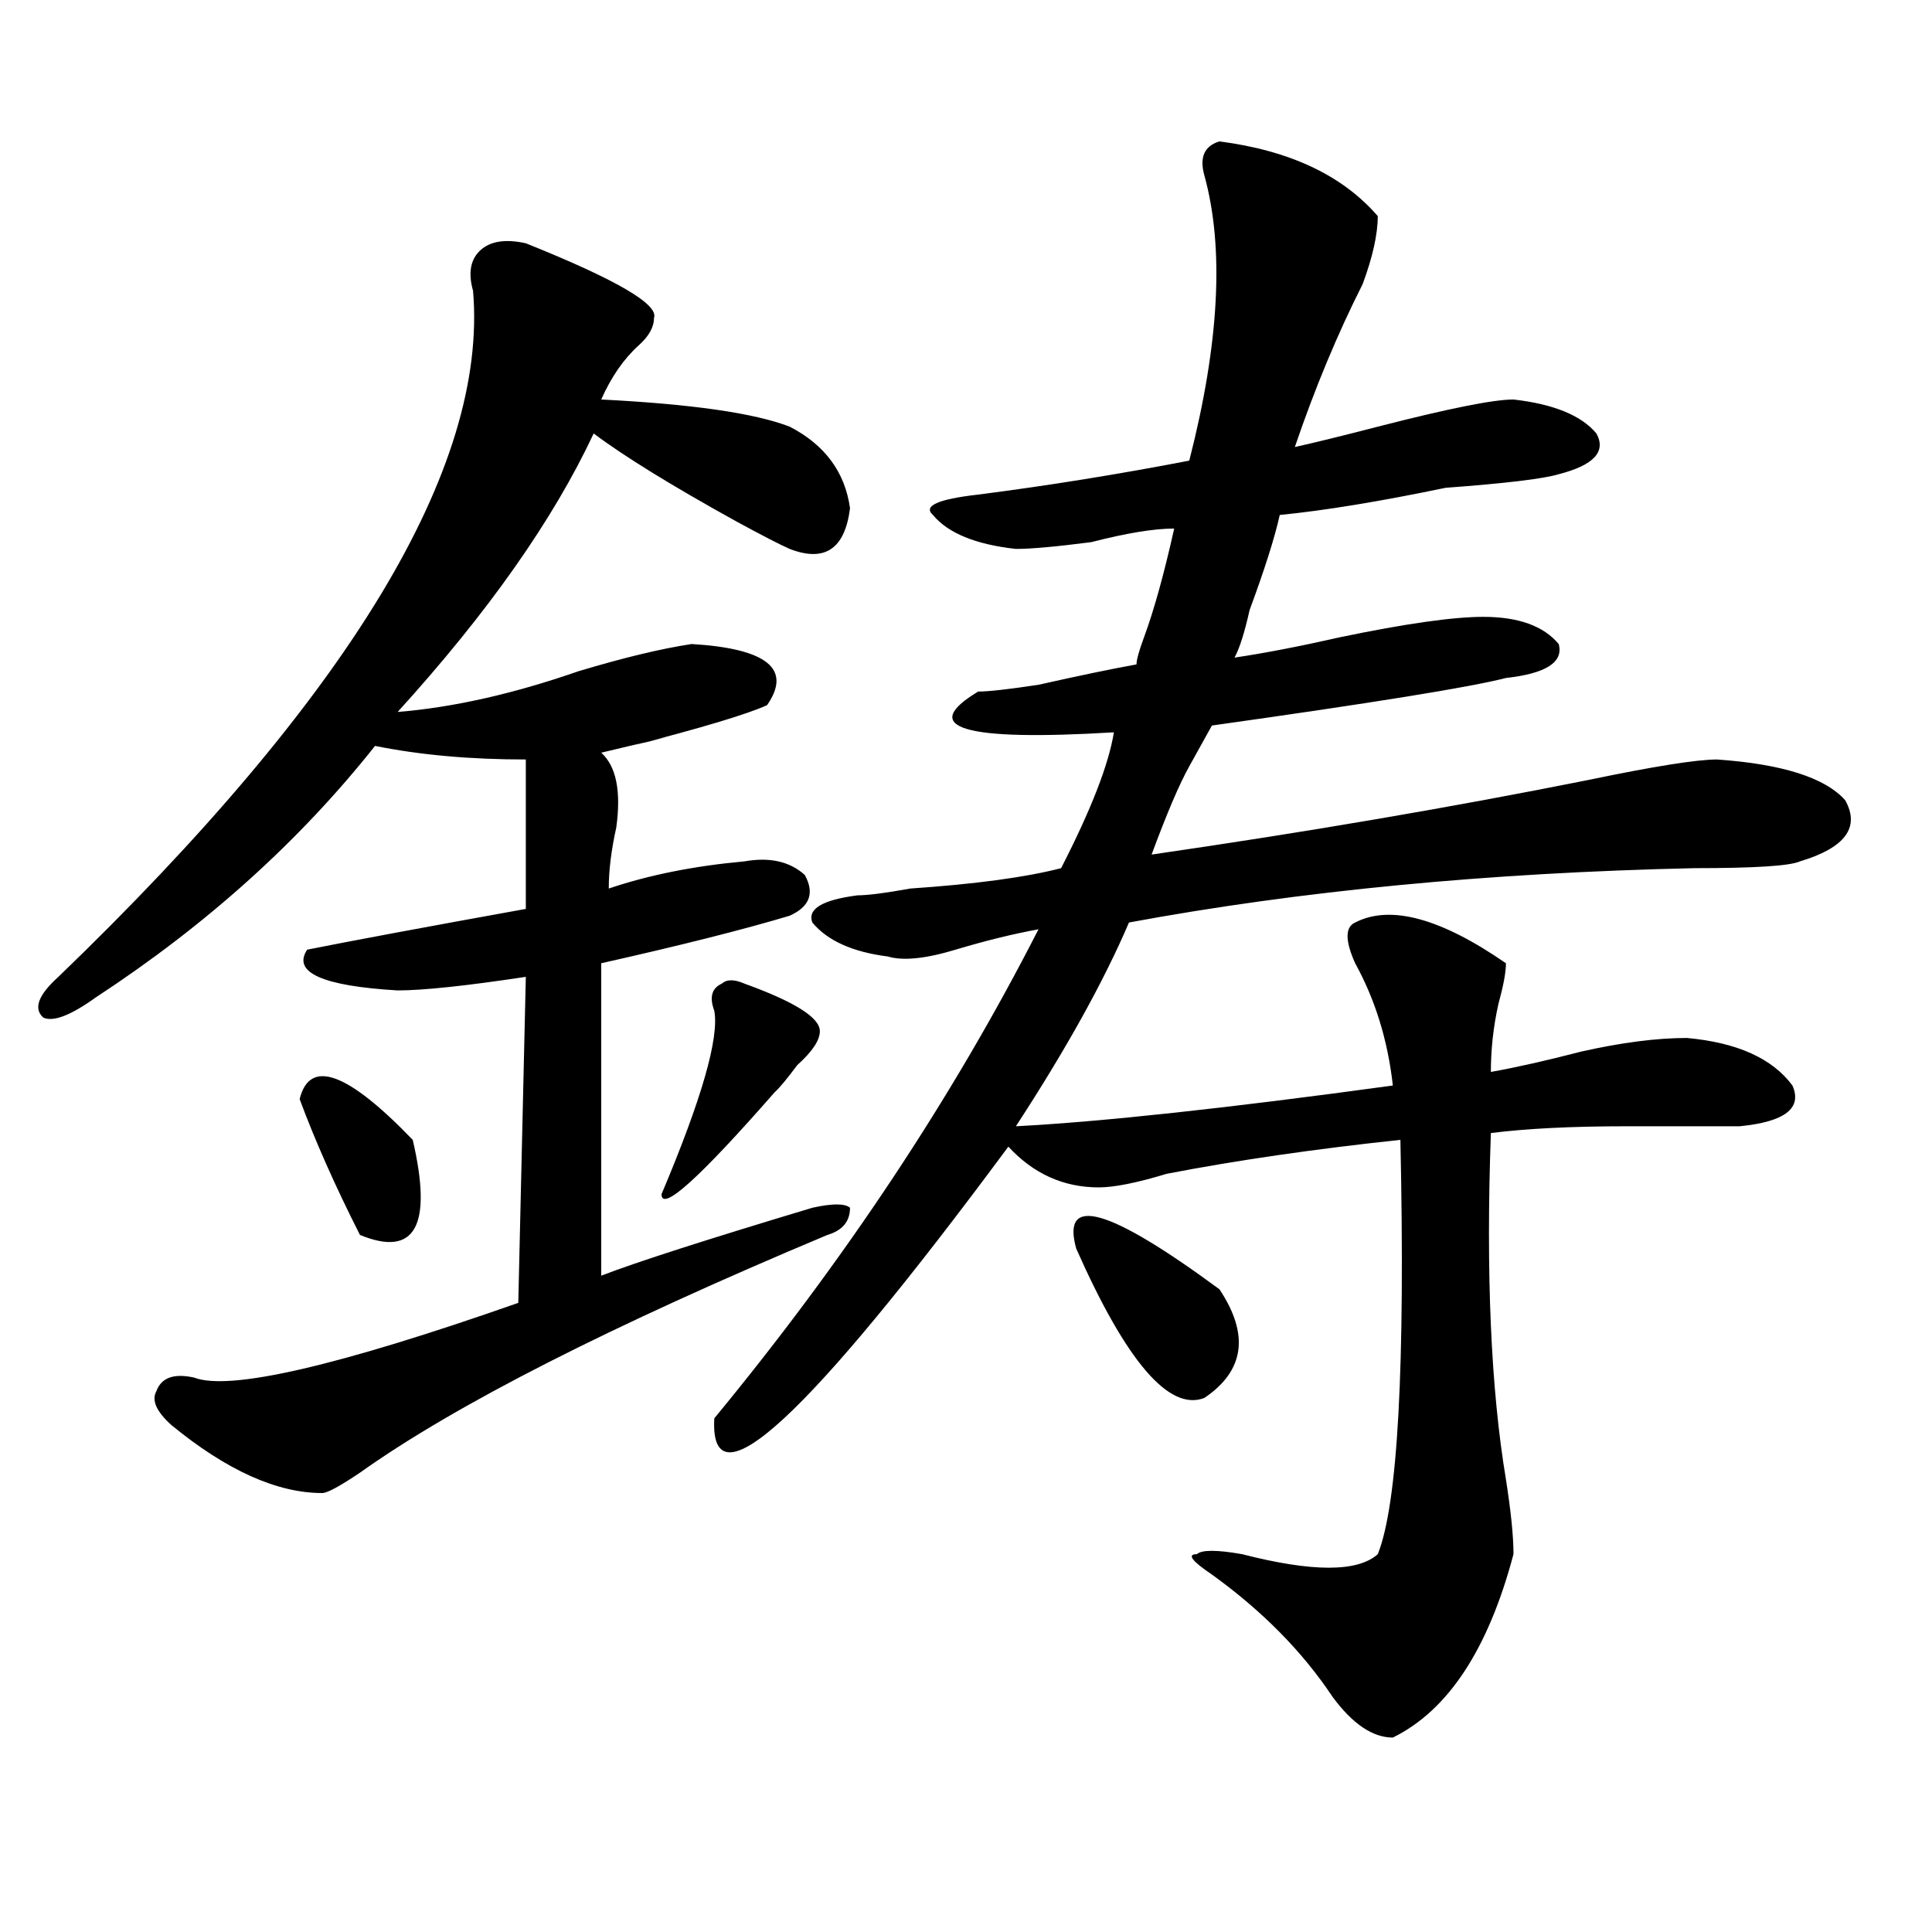 <?xml version="1.0" encoding="utf-8"?>
<!-- Generator: Adobe Illustrator 16.0.0, SVG Export Plug-In . SVG Version: 6.00 Build 0)  -->
<!DOCTYPE svg PUBLIC "-//W3C//DTD SVG 1.1//EN" "http://www.w3.org/Graphics/SVG/1.1/DTD/svg11.dtd">
<svg version="1.1" id="图层_1" xmlns="http://www.w3.org/2000/svg" xmlns:xlink="http://www.w3.org/1999/xlink" x="0px" y="0px"
	 width="1000px" height="1000px" viewBox="0 0 1000 1000" enable-background="new 0 0 1000 1000" xml:space="preserve">
<path d="M272.164,125.922c46.828,18.786,68.901,31.641,66.34,38.672c0,4.724-2.621,9.394-7.805,14.063
	c-7.805,7.031-14.328,16.425-19.512,28.125c46.828,2.362,79.328,7.031,97.559,14.063c18.171,9.394,28.598,23.456,31.219,42.188
	c-2.621,21.094-13.048,28.125-31.219,21.094c-5.243-2.307-14.328-7.031-27.316-14.063c-33.84-18.731-58.535-33.948-74.145-45.703
	c-20.853,44.55-54.633,92.615-101.46,144.141c28.597-2.307,59.816-9.338,93.656-21.094c23.414-7.031,42.926-11.7,58.535-14.063
	c39.023,2.362,52.012,12.909,39.023,31.641c-10.426,4.725-33.84,11.756-70.242,21.094c28.598-7.031,23.414-5.822-15.609,3.516
	c7.805,7.031,10.366,19.94,7.805,38.672c-2.621,11.756-3.902,22.303-3.902,31.641c20.793-7.031,44.207-11.7,70.242-14.063
	c12.988-2.307,23.414,0,31.219,7.031c5.184,9.394,2.562,16.425-7.805,21.094c-23.414,7.031-55.974,15.271-97.559,24.609v161.719
	c18.171-7.031,54.633-18.731,109.266-35.156c10.366-2.307,16.891-2.307,19.512,0c0,7.031-3.902,11.756-11.707,14.063
	c-111.887,46.912-192.556,87.891-241.945,123.047c-10.426,7.031-16.951,10.547-19.512,10.547c-23.414,0-49.45-11.7-78.047-35.156
	c-7.805-7.031-10.426-12.854-7.805-17.578c2.561-7.031,9.085-9.338,19.512-7.031c18.17,7.031,74.145-5.822,167.8-38.672
	l3.902-168.75c-31.219,4.725-53.352,7.031-66.339,7.031c-39.023-2.307-54.633-9.338-46.828-21.094
	c23.414-4.669,61.096-11.7,113.167-21.094c0-16.369,0-42.188,0-77.344c-28.657,0-54.632-2.307-78.046-7.031
	c-39.023,49.219-87.193,92.615-144.387,130.078c-13.048,9.394-22.133,12.909-27.316,10.547c-5.244-4.669-2.622-11.7,7.805-21.094
	c150.85-145.294,222.433-263.672,214.628-355.078c-2.621-9.339-1.341-16.37,3.902-21.094
	C253.934,124.769,261.738,123.614,272.164,125.922z M213.629,589.984c10.366,44.55,1.281,60.975-27.316,49.219
	c-13.048-25.763-23.414-49.219-31.219-70.313C160.277,547.797,179.789,554.828,213.629,589.984z M385.332,509.125
	c25.976,9.394,39.023,17.578,39.023,24.609c0,4.725-3.902,10.547-11.707,17.578c-5.243,7.031-9.146,11.756-11.707,14.063
	c-39.023,44.55-58.535,62.128-58.535,52.734c20.793-49.219,29.878-80.859,27.316-94.922c-2.621-7.031-1.341-11.7,3.902-14.063
	C376.187,506.818,380.089,506.818,385.332,509.125z M631.18,73.188c36.402,4.724,63.719,17.578,81.949,38.672
	c0,9.394-2.621,21.094-7.805,35.156c-13.048,25.817-24.755,53.942-35.121,84.375c10.366-2.308,24.695-5.823,42.926-10.547
	c36.402-9.339,59.816-14.063,70.242-14.063c20.793,2.362,35.121,8.239,42.926,17.578c5.184,9.394-1.341,16.425-19.512,21.094
	c-7.805,2.362-27.316,4.724-58.535,7.031c-33.84,7.031-62.438,11.755-85.852,14.063c-2.621,11.756-7.805,28.125-15.609,49.219
	c-2.621,11.756-5.243,19.94-7.805,24.609c15.609-2.307,33.78-5.822,54.633-10.547c33.78-7.031,58.535-10.547,74.145-10.547
	c18.171,0,31.219,4.725,39.023,14.063c2.562,9.394-6.523,15.271-27.316,17.578c-18.23,4.725-68.961,12.909-152.191,24.609
	c-2.621,4.725-6.523,11.756-11.707,21.094c-5.243,9.394-11.707,24.609-19.512,45.703c80.608-11.7,156.094-24.609,226.336-38.672
	c33.78-7.031,55.914-10.547,66.34-10.547c33.78,2.362,55.914,9.394,66.34,21.094c7.805,14.063,0,24.609-23.414,31.641
	c-5.243,2.362-23.414,3.516-54.633,3.516c-106.704,2.362-204.263,11.756-292.676,28.125c-13.048,30.487-32.56,65.644-58.535,105.469
	c44.207-2.307,109.266-9.338,195.117-21.094c-2.621-23.4-9.146-44.494-19.512-63.281c-5.243-11.7-5.243-18.731,0-21.094
	c18.171-9.338,44.207-2.307,78.047,21.094c0,4.725-1.341,11.756-3.902,21.094c-2.621,11.756-3.902,23.456-3.902,35.156
	c12.988-2.307,28.598-5.822,46.828-10.547c20.793-4.669,39.023-7.031,54.633-7.031c25.976,2.362,44.207,10.547,54.633,24.609
	c5.184,11.756-3.902,18.787-27.316,21.094c-10.426,0-29.938,0-58.535,0c-28.657,0-52.071,1.209-70.242,3.516
	c-2.621,72.675,0,132.44,7.805,179.297c2.562,16.425,3.902,29.334,3.902,38.672c-13.048,49.219-33.84,80.859-62.438,94.922
	c-10.426,0-20.853-7.031-31.219-21.094c-15.609-23.456-36.462-44.55-62.438-63.281c-10.426-7.031-13.048-10.547-7.805-10.547
	c2.562-2.307,10.366-2.307,23.414,0c36.402,9.338,59.816,9.338,70.242,0c10.366-25.763,14.269-97.229,11.707-214.453
	c-44.267,4.725-84.57,10.547-120.973,17.578c-15.609,4.725-27.316,7.031-35.121,7.031c-18.23,0-33.84-7.031-46.828-21.094
	C417.832,734.125,367.102,781.037,369.723,734.125C437.344,652.112,493.257,567.737,537.523,481
	c-13.048,2.362-27.316,5.878-42.926,10.547c-15.609,4.725-27.316,5.878-35.121,3.516c-18.23-2.307-31.219-8.185-39.023-17.578
	c-2.621-7.031,5.184-11.7,23.414-14.063c5.184,0,14.269-1.153,27.316-3.516c33.78-2.307,59.816-5.822,78.047-10.547
	c15.609-30.432,24.695-53.888,27.316-70.313c-78.047,4.725-101.461-2.307-70.242-21.094c5.184,0,15.609-1.153,31.219-3.516
	c20.793-4.669,37.683-8.185,50.73-10.547c0-2.307,1.281-7.031,3.902-14.063c5.184-14.063,10.366-32.794,15.609-56.25
	c-10.426,0-24.755,2.362-42.926,7.031c-18.23,2.362-31.219,3.516-39.023,3.516c-20.853-2.307-35.121-8.185-42.926-17.578
	c-5.243-4.669,2.562-8.185,23.414-10.547c36.402-4.669,72.804-10.547,109.266-17.578c15.609-60.919,18.171-110.138,7.805-147.656
	C620.754,81.427,623.375,75.55,631.18,73.188z M557.035,646.234c-7.805-28.125,16.891-21.094,74.145,21.094
	c15.609,23.456,12.988,42.188-7.805,56.25C605.145,730.609,583.011,704.847,557.035,646.234z"/>
</svg>
